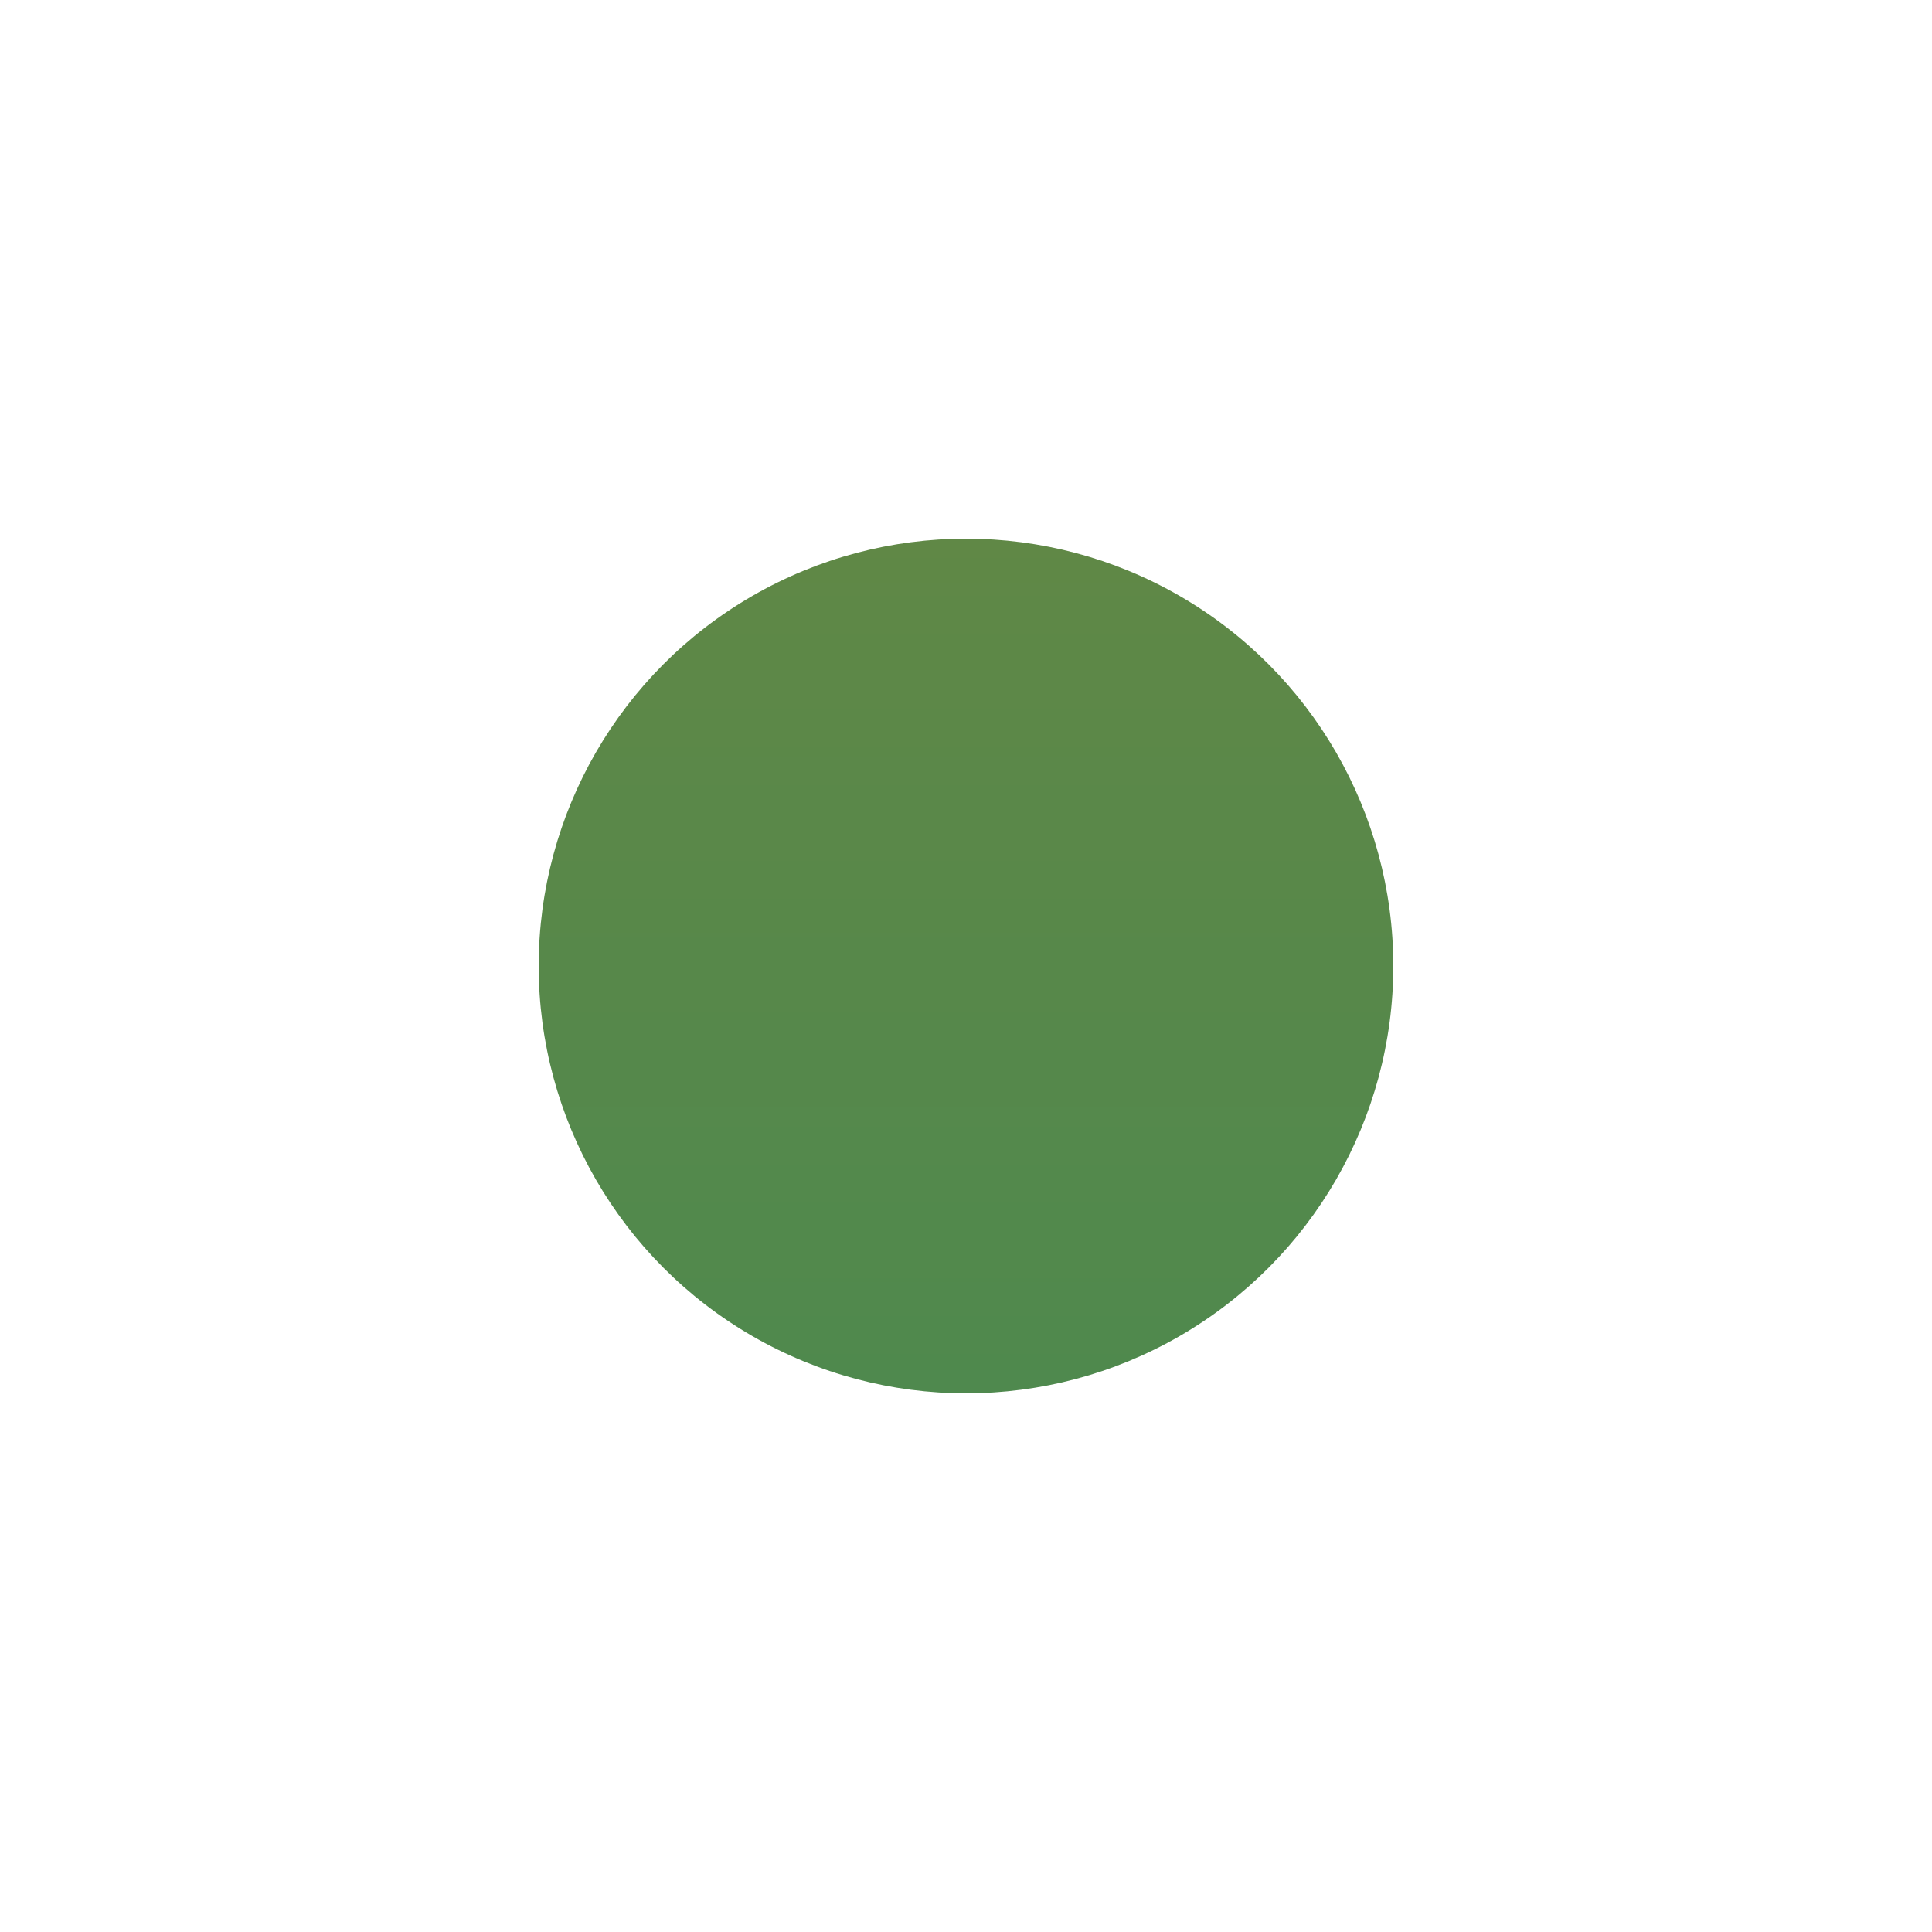 <?xml version="1.0" encoding="UTF-8"?> <svg xmlns="http://www.w3.org/2000/svg" width="1284" height="1284" viewBox="0 0 1284 1284" fill="none"> <g opacity="0.74" filter="url(#filter0_f)"> <circle cx="642" cy="642" r="284" fill="url(#paint0_linear)"></circle> </g> <defs> <filter id="filter0_f" x="0" y="0" width="1284" height="1284" filterUnits="userSpaceOnUse" color-interpolation-filters="sRGB"> <feFlood flood-opacity="0" result="BackgroundImageFix"></feFlood> <feBlend mode="normal" in="SourceGraphic" in2="BackgroundImageFix" result="shape"></feBlend> <feGaussianBlur stdDeviation="179" result="effect1_foregroundBlur"></feGaussianBlur> </filter> <linearGradient id="paint0_linear" x1="642" y1="358" x2="642" y2="1113.94" gradientUnits="userSpaceOnUse"> <stop stop-color="#285F06"></stop> <stop offset="1" stop-color="#0A6013"></stop> </linearGradient> </defs> </svg> 